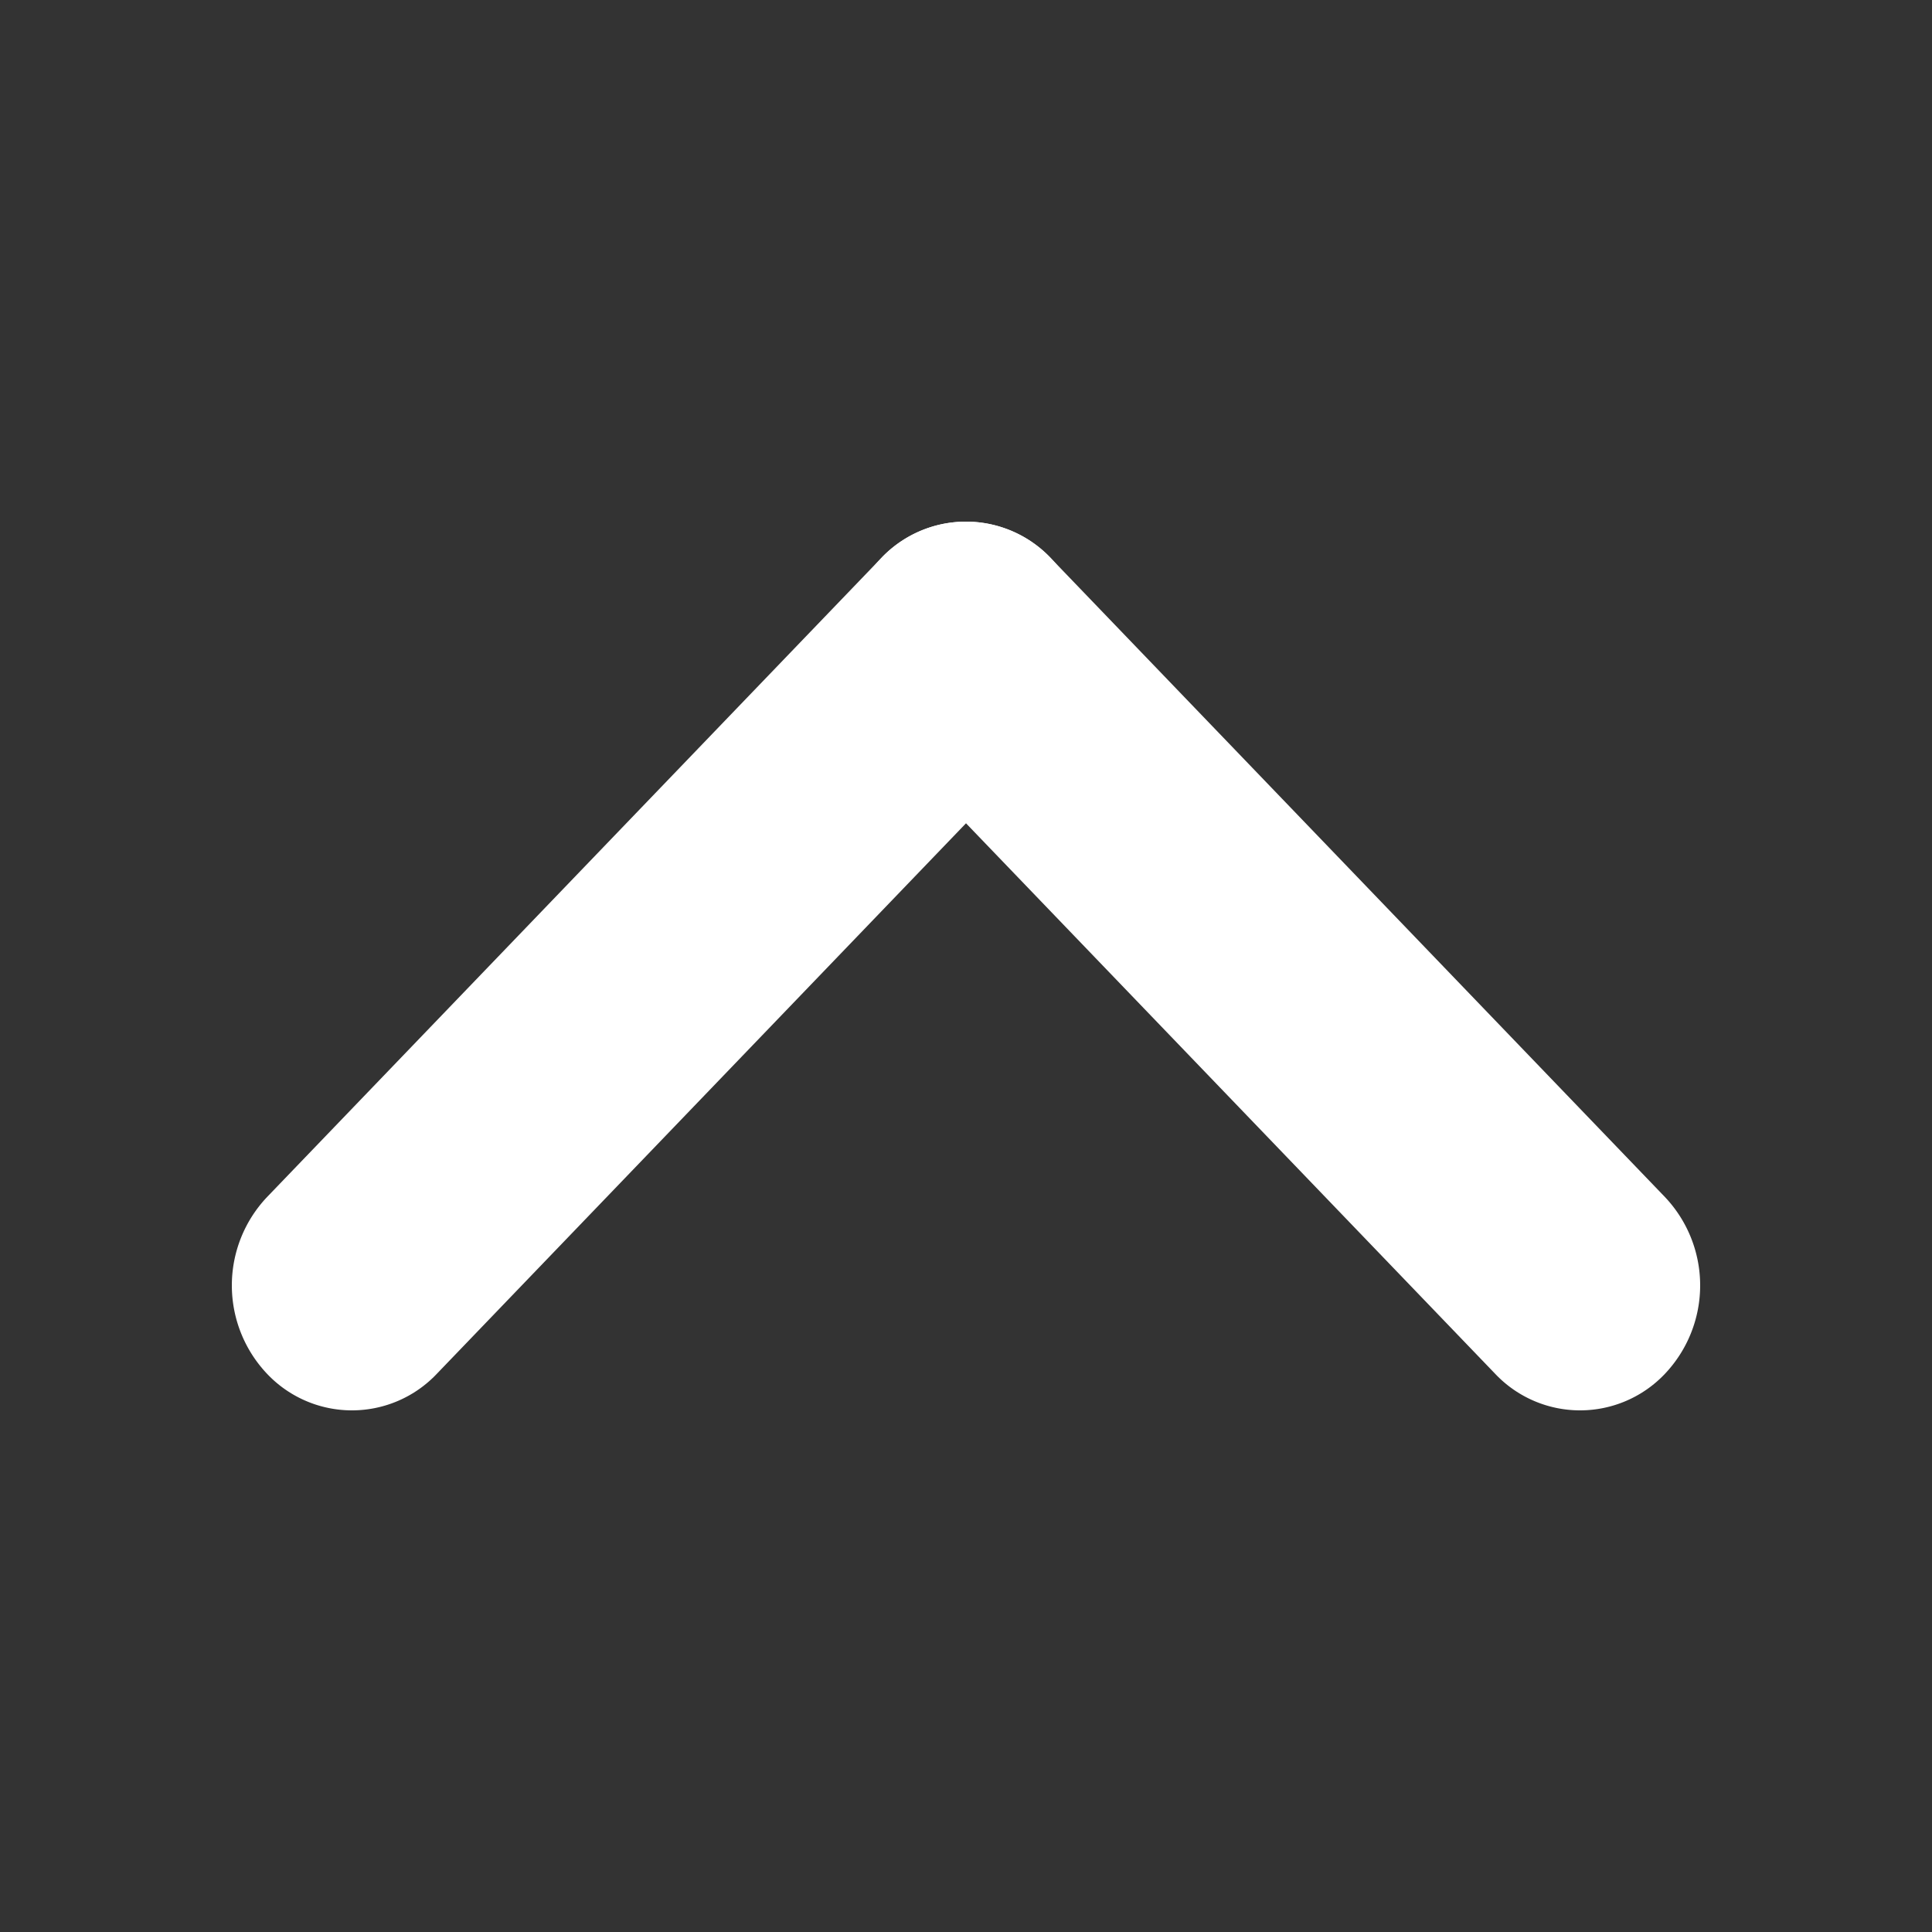 <svg xmlns="http://www.w3.org/2000/svg" viewBox="0 0 100 100"><rect x="0" y="0" width="100" height="100" fill="#333333" stroke="none"/><defs><style>.cls-1{fill:#fff;}</style></defs><title>ico_totop</title><g id="_01-10" data-name="01-10"><g id="トップへ戻る"><path class="cls-1" d="M54.396,38.04,22.612,71.106a6.047,6.047,0,0,1-8.791,0h0a6.653,6.653,0,0,1,0-9.146l31.784-33.066a6.047,6.047,0,0,1,8.791,0h0A6.653,6.653,0,0,1,54.396,38.04Z"/><path class="cls-1" d="M77.388,71.106,45.604,38.04a6.653,6.653,0,0,1,0-9.146h0a6.047,6.047,0,0,1,8.791,0L86.179,61.96a6.653,6.653,0,0,1,0,9.146h0A6.047,6.047,0,0,1,77.388,71.106Z"/></g></g></svg>